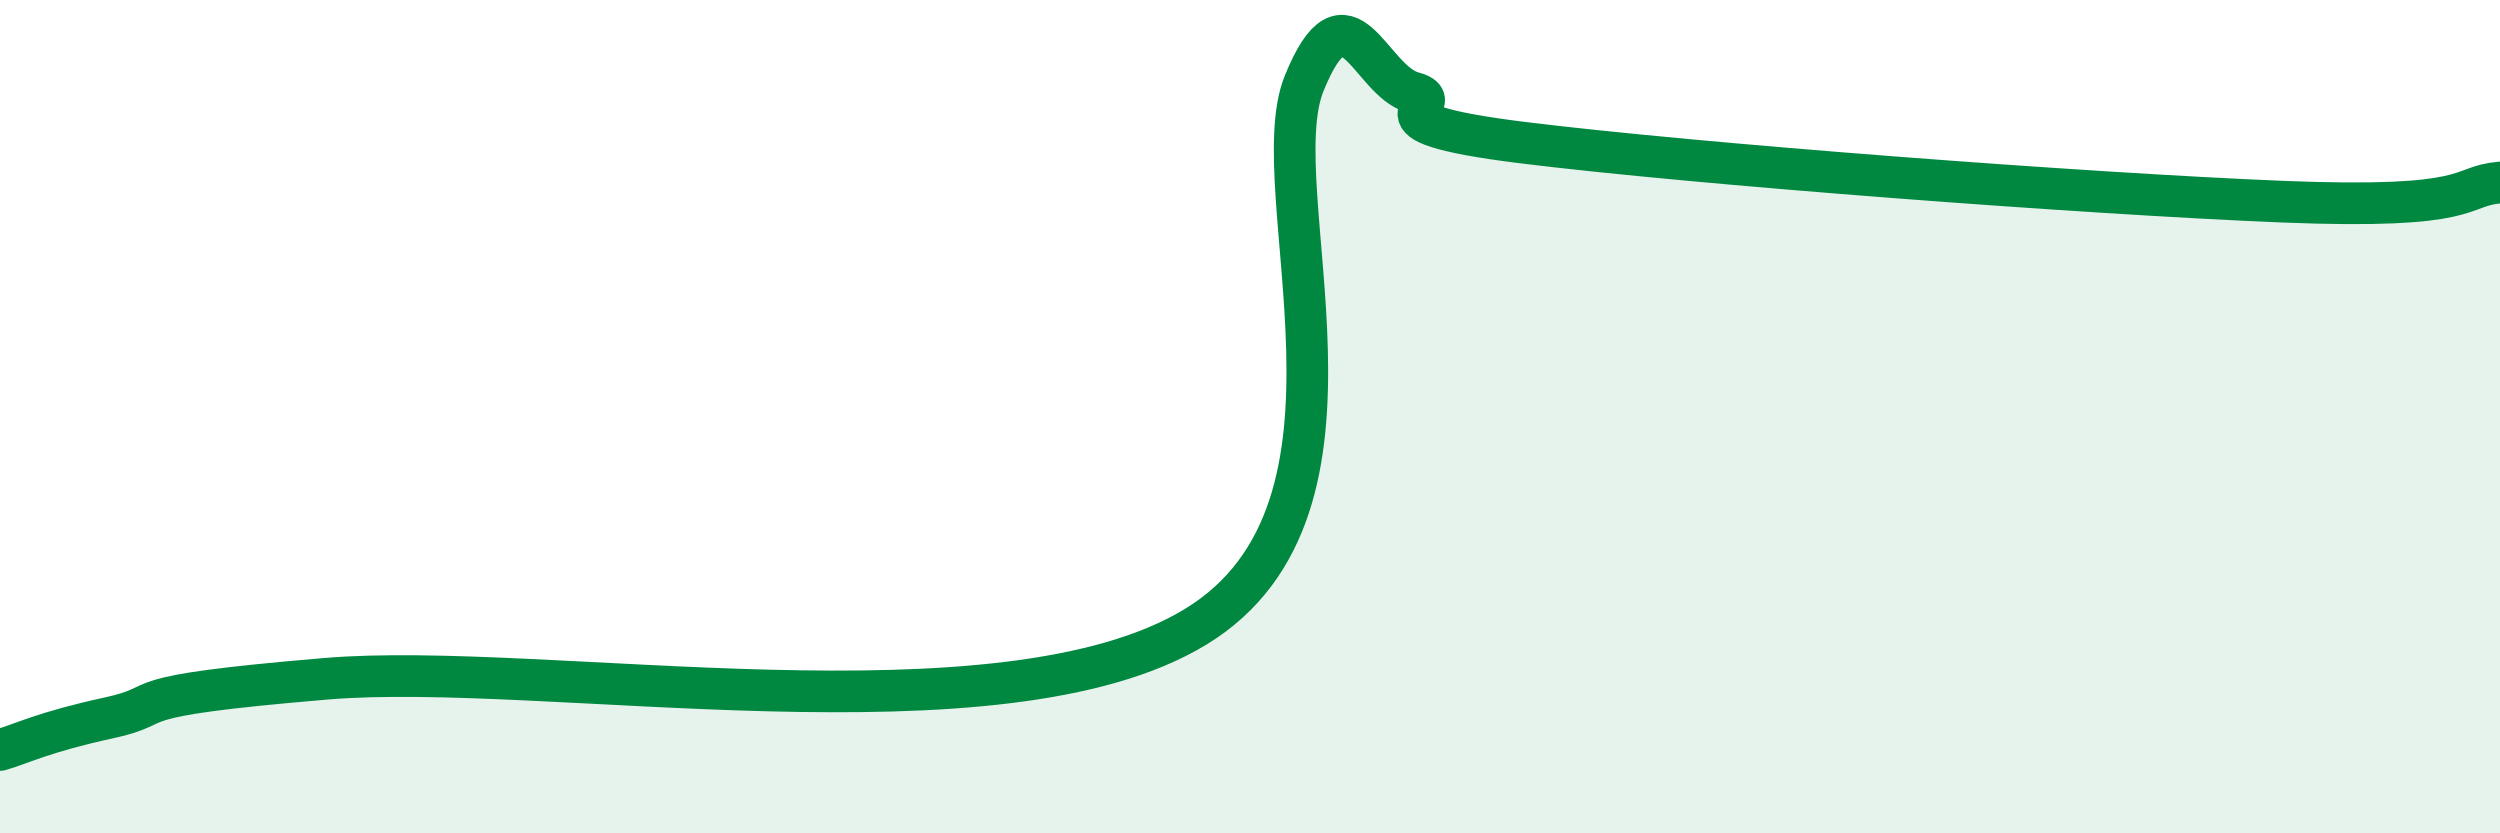 
    <svg width="60" height="20" viewBox="0 0 60 20" xmlns="http://www.w3.org/2000/svg">
      <path
        d="M 0,18 C 0.52,17.85 1.04,17.57 2.61,17.23 C 4.18,16.89 2.61,16.73 7.83,16.29 C 13.05,15.85 24.01,17.9 28.7,15.04 C 33.39,12.18 30.26,4.56 31.3,2 C 32.34,-0.56 32.87,1.94 33.91,2.22 C 34.95,2.5 32.35,2.9 36.52,3.42 C 40.69,3.94 50.08,4.65 54.78,4.84 C 59.48,5.03 58.96,4.47 60,4.38L60 20L0 20Z"
        fill="#008740"
        opacity="0.1"
        stroke-linecap="round"
        stroke-linejoin="round"
      />
      <path
        d="M 0,18 C 0.52,17.85 1.04,17.57 2.61,17.23 C 4.18,16.89 2.61,16.73 7.83,16.29 C 13.05,15.85 24.01,17.9 28.7,15.04 C 33.39,12.18 30.26,4.56 31.3,2 C 32.34,-0.56 32.87,1.94 33.91,2.22 C 34.95,2.5 32.35,2.9 36.52,3.42 C 40.69,3.94 50.08,4.65 54.78,4.84 C 59.48,5.03 58.96,4.47 60,4.38"
        stroke="#008740"
        stroke-width="1"
        fill="none"
        stroke-linecap="round"
        stroke-linejoin="round"
      />
    </svg>
  